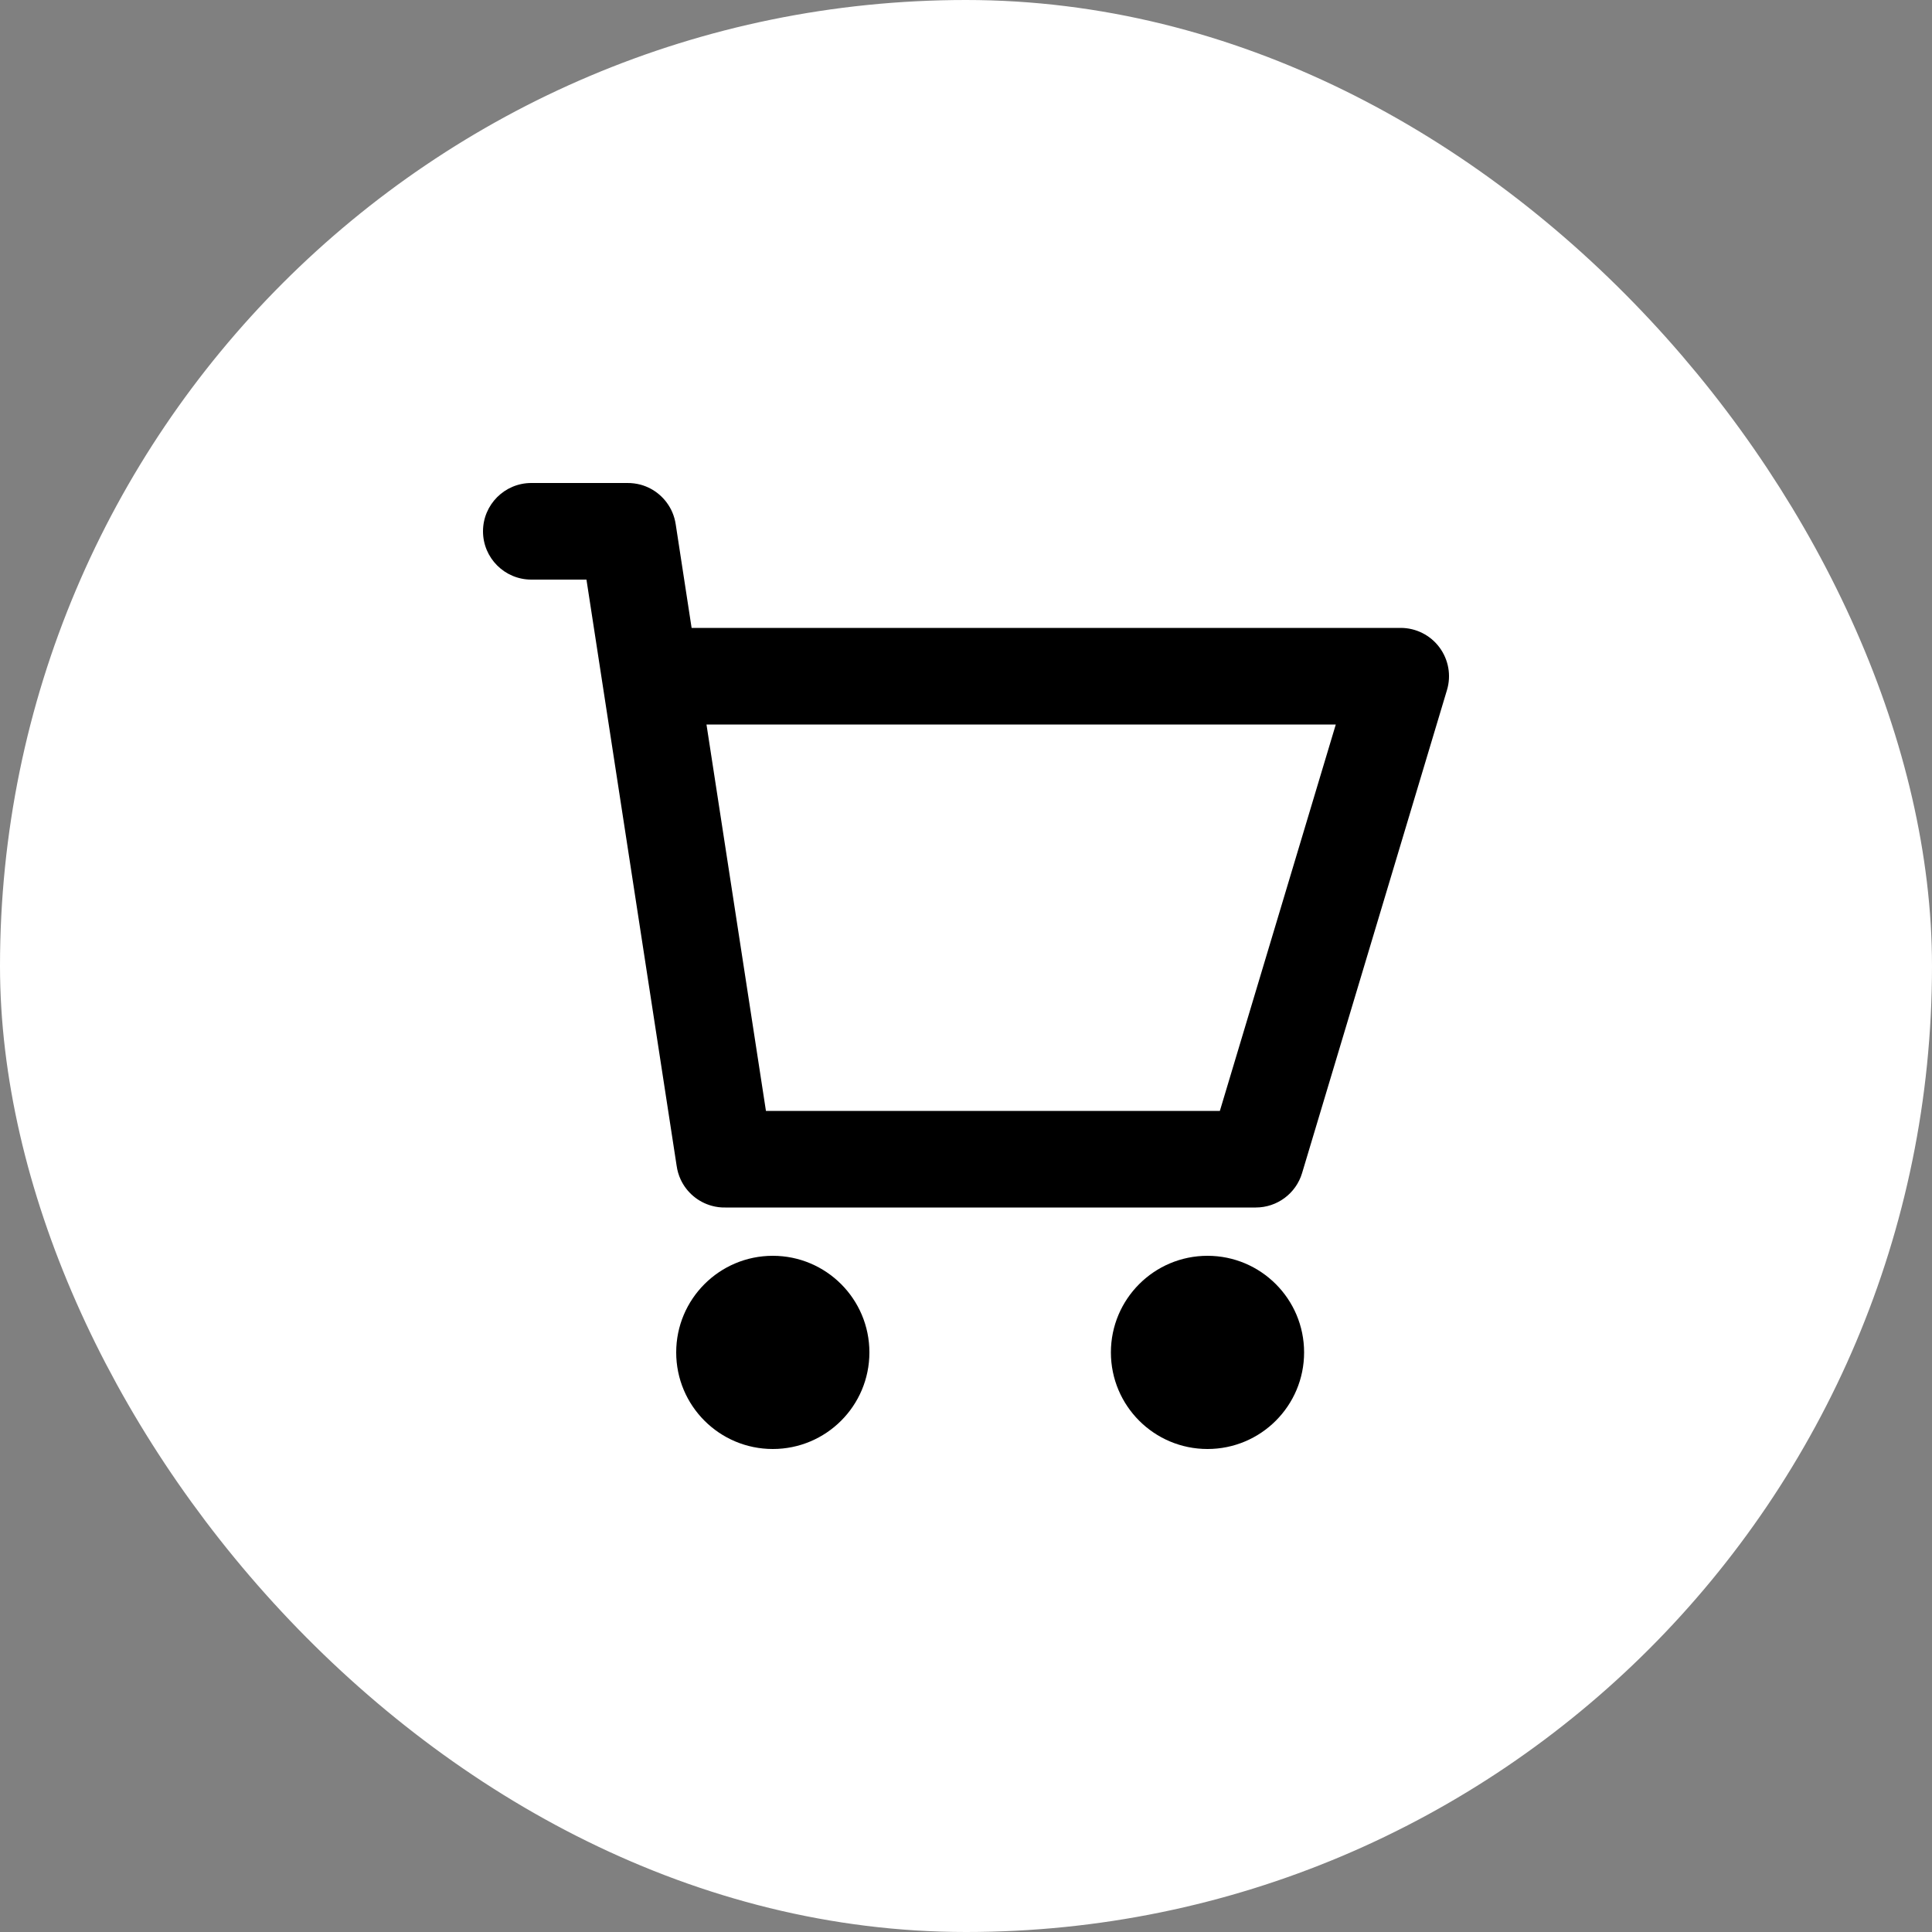 <svg width="40" height="40" viewBox="0 0 40 40" fill="none" xmlns="http://www.w3.org/2000/svg">
<rect x="0" y="0" width="40" height="40" fill="#808080" stroke="none"/>
<rect x="1" y="1" width="38" height="38" rx="19" fill="white" stroke="white" stroke-width="2"/>
<path d="M12.142 12L14.009 24.136C14.023 24.236 14.051 24.331 14.092 24.42C14.215 24.686 14.453 24.889 14.741 24.966C14.829 24.99 14.921 25.002 15.016 25H26C26.442 25 26.831 24.71 26.958 24.288L29.958 14.287C30.049 13.985 29.991 13.657 29.802 13.403C29.614 13.15 29.316 13 29 13H14.319L13.991 10.862C13.978 10.773 13.954 10.687 13.92 10.607C13.857 10.461 13.762 10.335 13.644 10.235C13.535 10.143 13.406 10.074 13.264 10.035C13.174 10.011 13.081 9.999 12.985 10H11C10.448 10 10 10.448 10 11C10 11.552 10.448 12 11 12H12.142ZM15.858 23L14.627 15H27.656L25.256 23H15.858Z" fill="black"/>
<path d="M18 28C18 29.105 17.105 30 16 30C14.895 30 14 29.105 14 28C14 26.896 14.895 26 16 26C17.105 26 18 26.896 18 28Z" fill="black"/>
<path d="M27 28C27 29.105 26.105 30 25 30C23.895 30 23 29.105 23 28C23 26.896 23.895 26 25 26C26.105 26 27 26.896 27 28Z" fill="black"/>
</svg>
